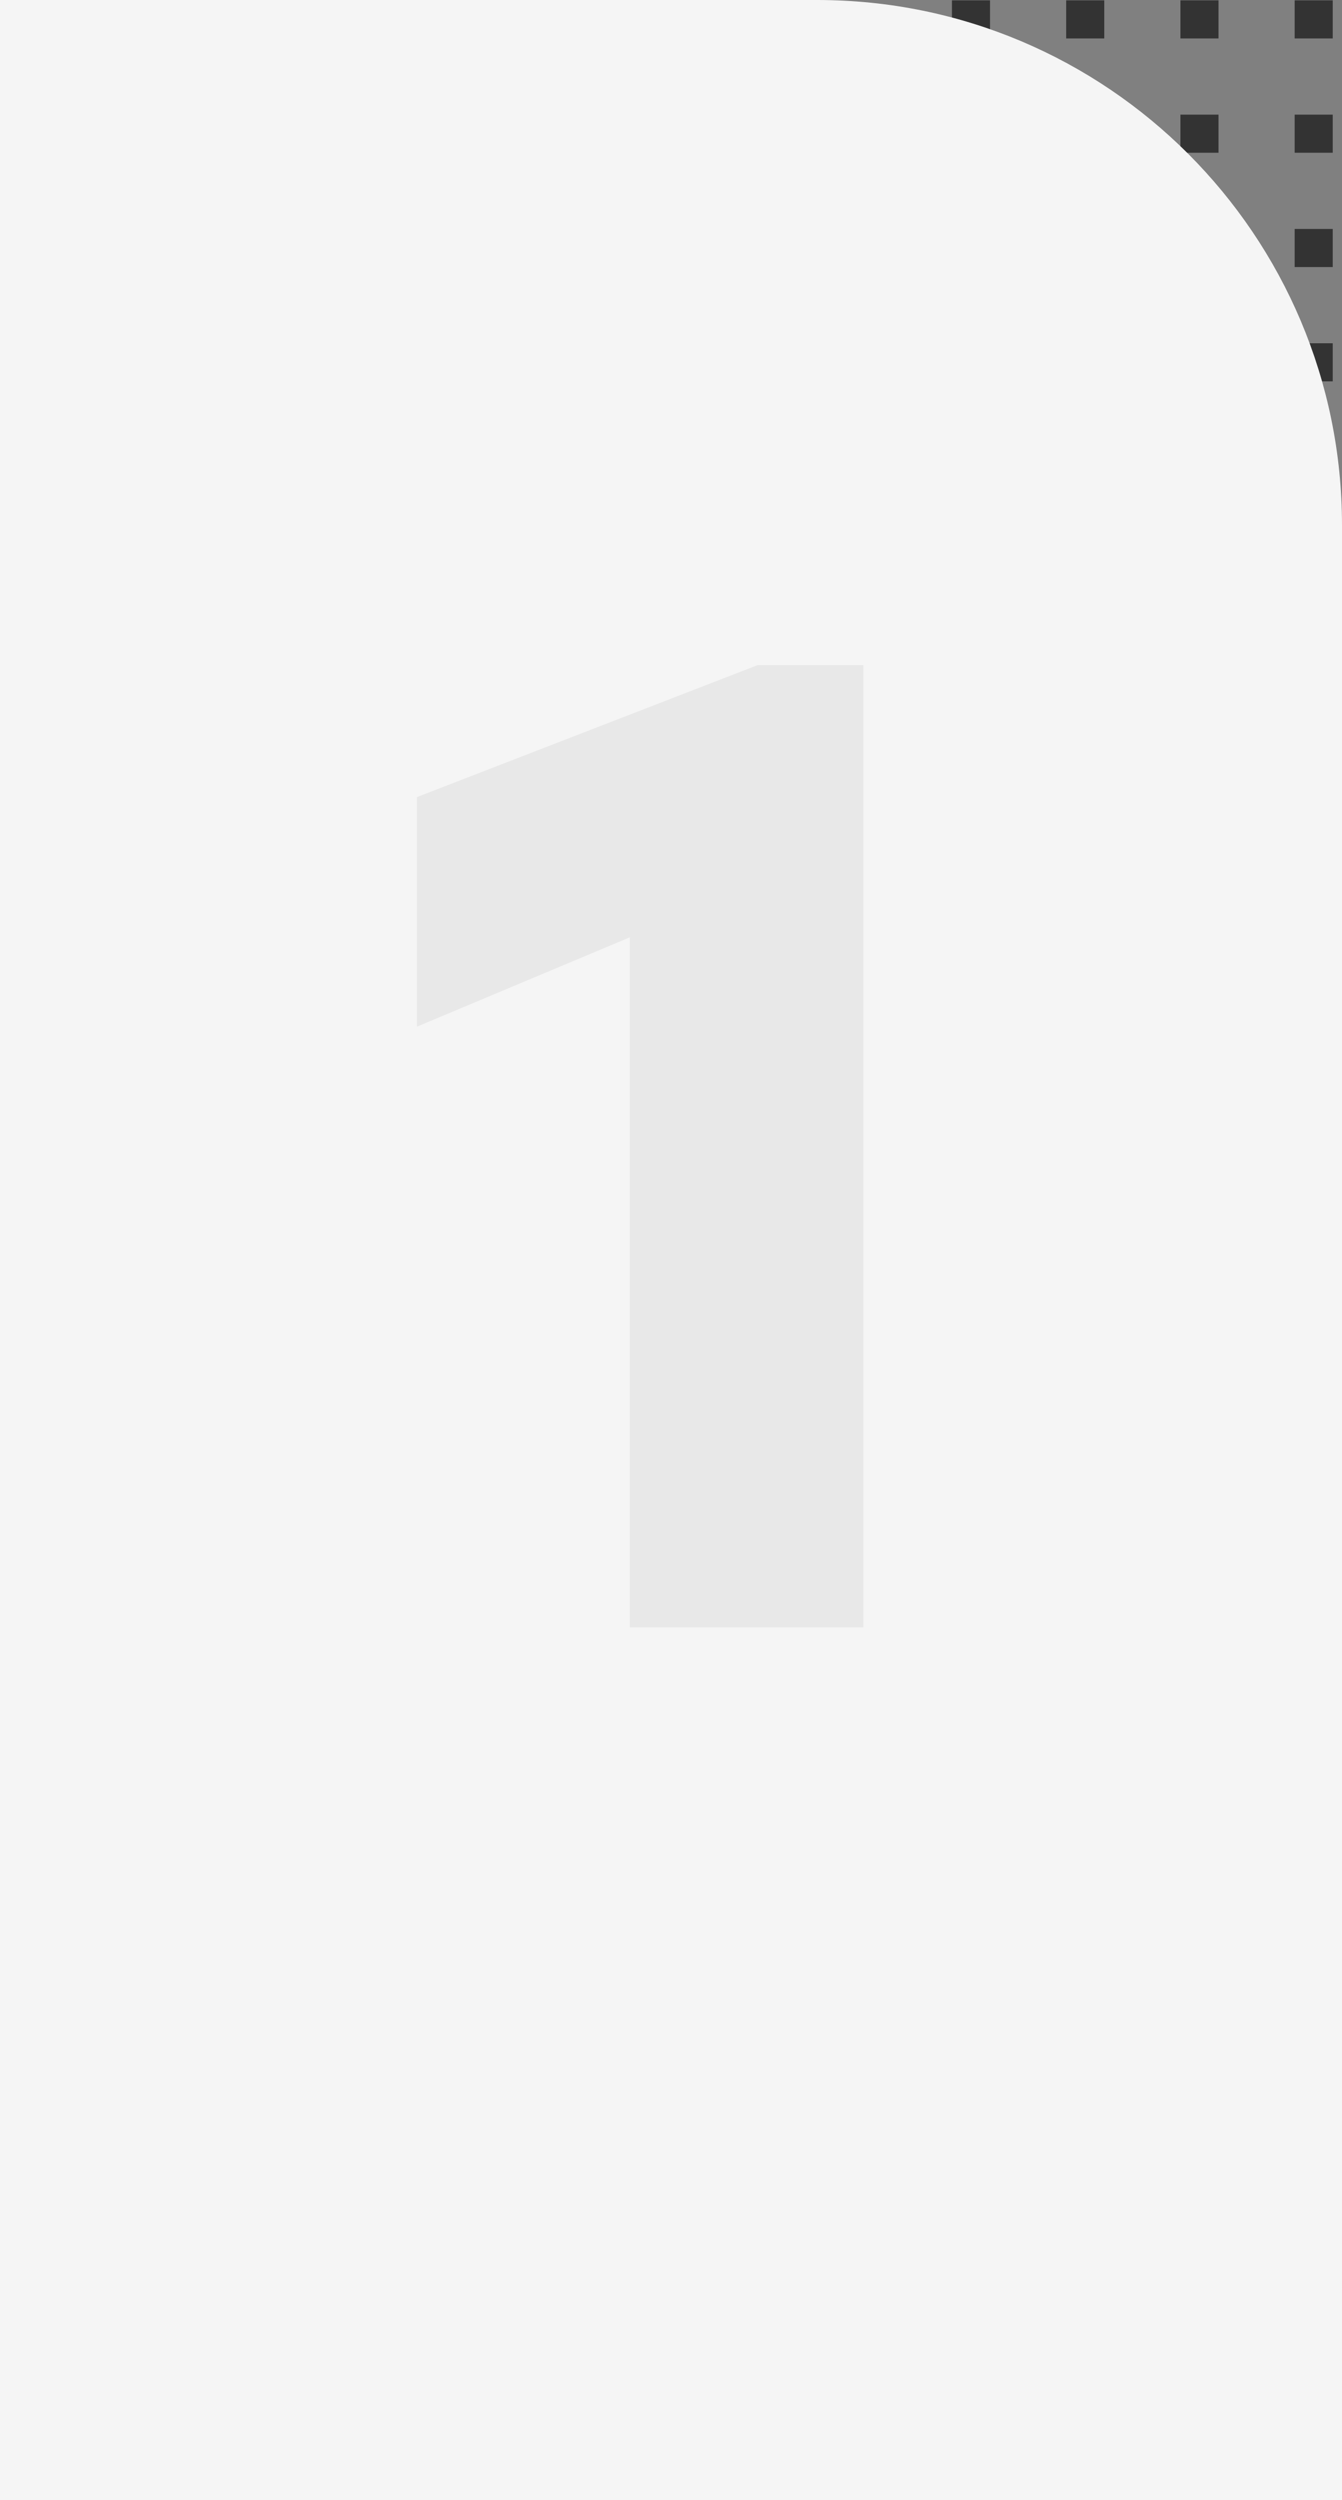 <?xml version="1.0" encoding="UTF-8"?> <svg xmlns="http://www.w3.org/2000/svg" width="340" height="633" viewBox="0 0 340 633" fill="none"><rect x="0" y="0" width="340" height="633" fill="#808080" stroke="none"/> <rect x="241.18" y="0.084" width="9.647" height="9.647" fill="#333333"></rect> <rect x="270.121" y="0.084" width="9.647" height="9.647" fill="#333333"></rect> <rect x="299.063" y="0.084" width="9.647" height="9.647" fill="#333333"></rect> <rect x="328.004" y="0.084" width="9.647" height="9.647" fill="#333333"></rect> <rect x="241.18" y="29.025" width="9.647" height="9.647" fill="#333333"></rect> <rect x="270.121" y="29.025" width="9.647" height="9.647" fill="#333333"></rect> <rect x="299.063" y="29.025" width="9.647" height="9.647" fill="#333333"></rect> <rect x="328.004" y="29.025" width="9.647" height="9.647" fill="#333333"></rect> <rect x="241.18" y="57.967" width="9.647" height="9.647" fill="#333333"></rect> <rect x="270.121" y="57.967" width="9.647" height="9.647" fill="#333333"></rect> <rect x="299.063" y="57.967" width="9.647" height="9.647" fill="#333333"></rect> <rect x="328.004" y="57.967" width="9.647" height="9.647" fill="#333333"></rect> <rect x="241.18" y="86.909" width="9.647" height="9.647" fill="#333333"></rect> <rect x="270.121" y="86.909" width="9.647" height="9.647" fill="#333333"></rect> <rect x="299.063" y="86.909" width="9.647" height="9.647" fill="#333333"></rect> <rect x="328.004" y="86.909" width="9.647" height="9.647" fill="#333333"></rect> <path d="M0 0H207C280.454 0 340 59.546 340 133V633H0V0Z" fill="#F5F5F5"></path> <path opacity="0.07" d="M191.938 168.4H218.734V412H159.574V237.304L105.634 259.924V201.808L191.938 168.4Z" fill="#333333"></path> </svg> 